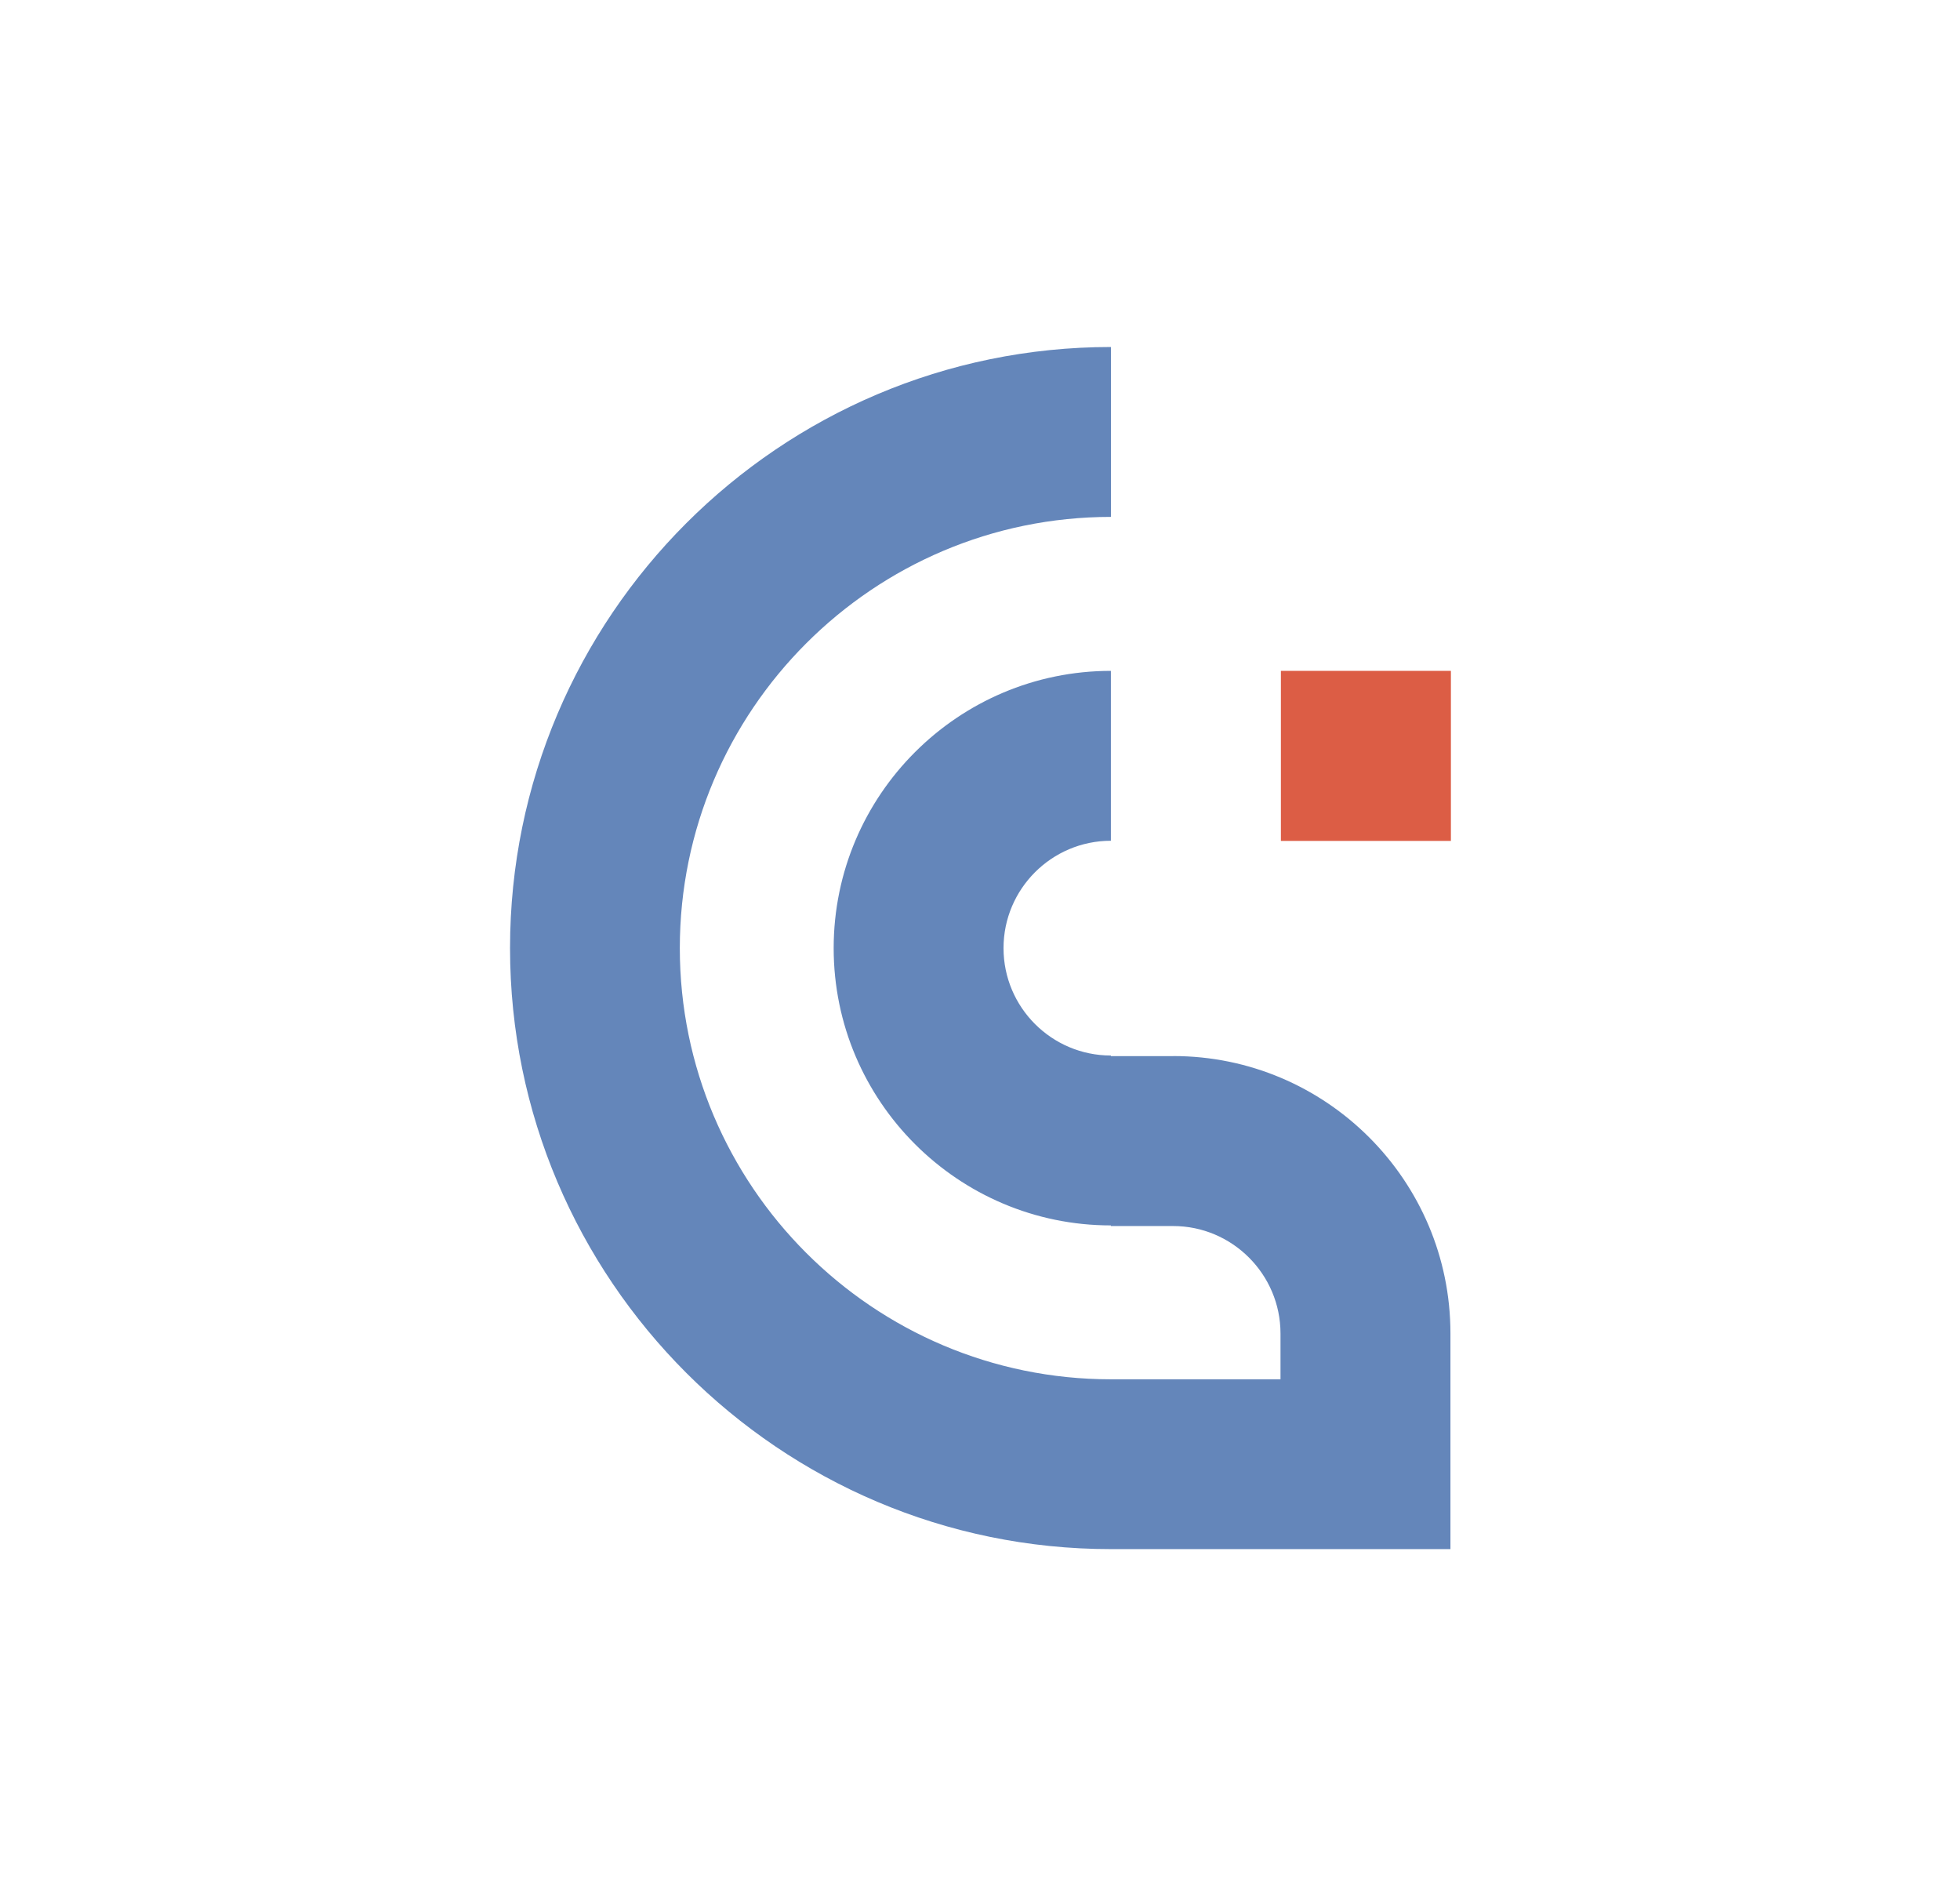 <svg xmlns="http://www.w3.org/2000/svg" id="Logos" viewBox="0 0 249.94 241.31"><defs><style>      .cls-1 {        fill: #dc5d45;      }      .cls-1, .cls-2 {        stroke-width: 0px;      }      .cls-2 {        fill: #6486ba;      }    </style></defs><path class="cls-2" d="M149.62,134.65h0s-7.96,0-7.96,0v-.08c-7.55,0-13.69-6.14-13.69-13.69s6.14-13.69,13.69-13.69v-21.66c-19.49,0-35.35,15.86-35.35,35.35s15.86,35.35,35.35,35.35v.08h7.94c7.54,0,13.69,6.16,13.69,13.7v5.84h-21.63c-30.31,0-54.97-24.65-54.97-54.97s24.66-54.98,54.98-54.98v-21.66c-42.26,0-76.63,34.38-76.63,76.63s34.38,76.63,76.63,76.63h0s7.94,0,7.94,0h35.35v-27.51c0-19.49-15.85-35.35-35.34-35.35Z"></path><rect class="cls-1" x="163.34" y="85.53" width="21.68" height="21.68"></rect></svg>